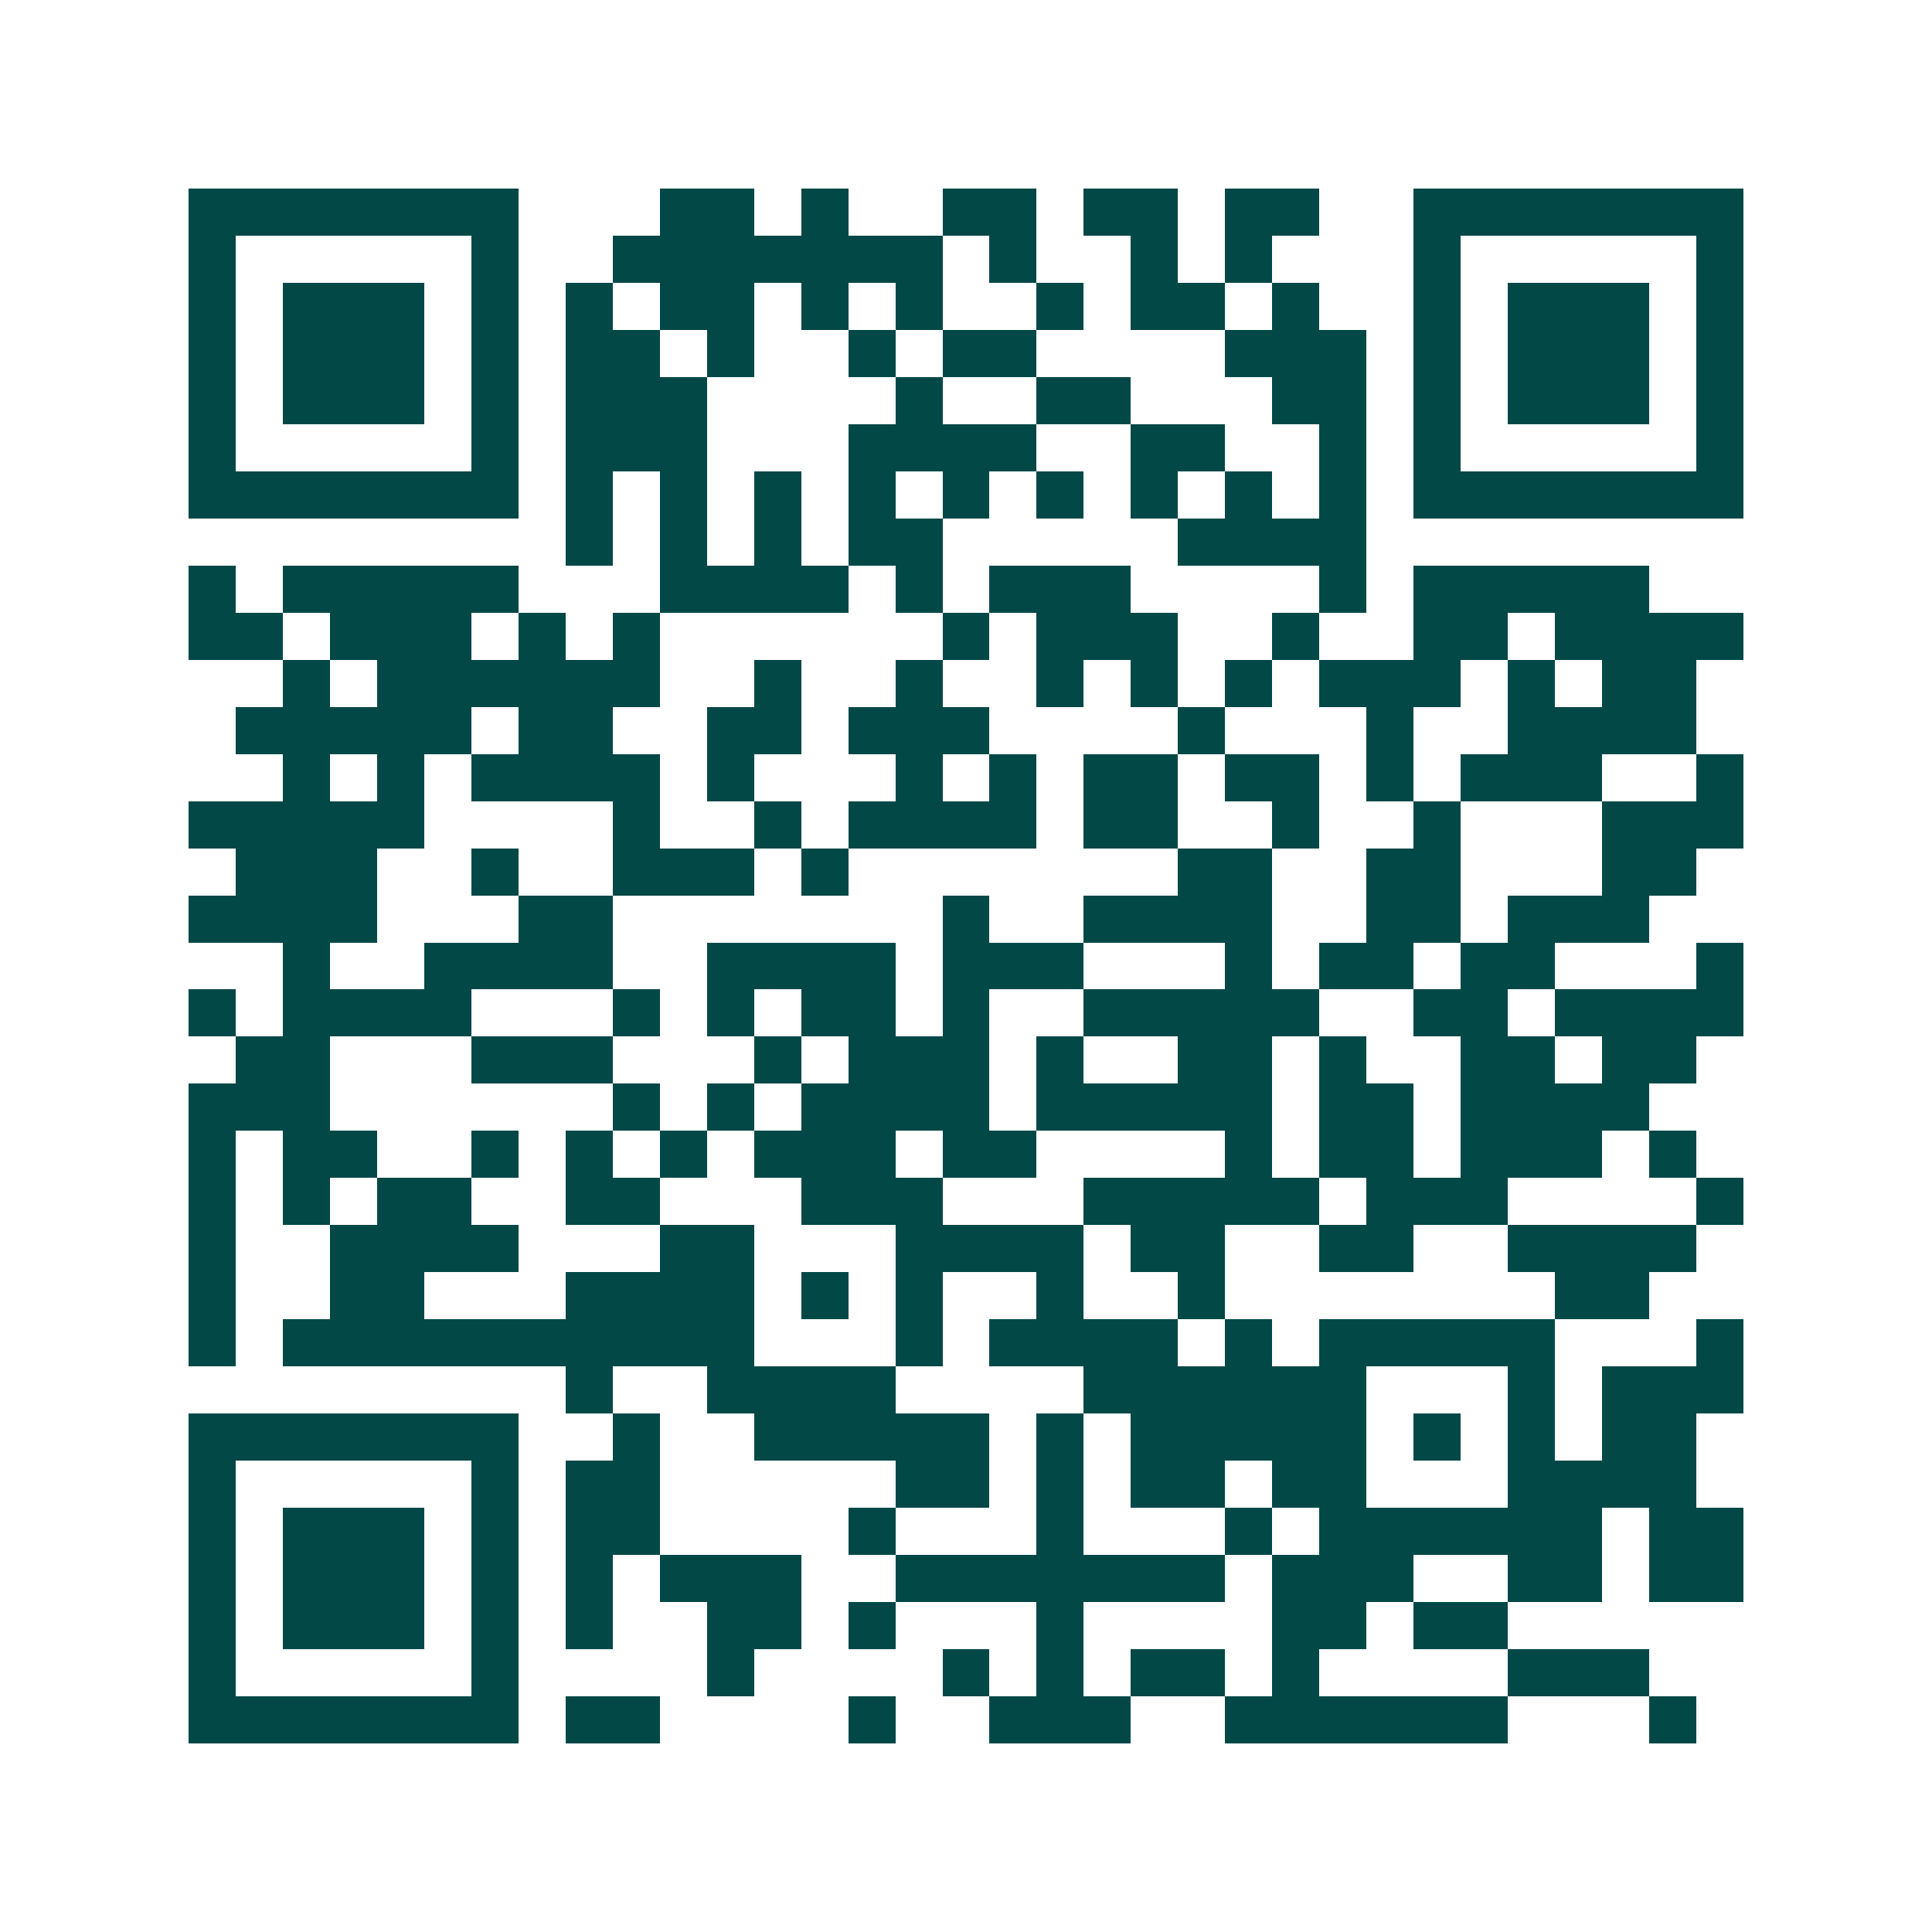 <svg xmlns="http://www.w3.org/2000/svg" width="200" height="200" viewBox="0 0 41 41" shape-rendering="crispEdges"><path fill="#ffffff" d="M0 0h41v41H0z"/><path stroke="#014847" d="M4 4.5h7m3 0h2m1 0h1m2 0h2m1 0h2m1 0h2m2 0h7M4 5.5h1m5 0h1m2 0h7m1 0h1m2 0h1m1 0h1m3 0h1m5 0h1M4 6.5h1m1 0h3m1 0h1m1 0h1m1 0h2m1 0h1m1 0h1m2 0h1m1 0h2m1 0h1m2 0h1m1 0h3m1 0h1M4 7.5h1m1 0h3m1 0h1m1 0h2m1 0h1m2 0h1m1 0h2m4 0h3m1 0h1m1 0h3m1 0h1M4 8.5h1m1 0h3m1 0h1m1 0h3m4 0h1m2 0h2m3 0h2m1 0h1m1 0h3m1 0h1M4 9.5h1m5 0h1m1 0h3m3 0h4m2 0h2m2 0h1m1 0h1m5 0h1M4 10.5h7m1 0h1m1 0h1m1 0h1m1 0h1m1 0h1m1 0h1m1 0h1m1 0h1m1 0h1m1 0h7M12 11.5h1m1 0h1m1 0h1m1 0h2m5 0h4M4 12.5h1m1 0h5m3 0h4m1 0h1m1 0h3m4 0h1m1 0h5M4 13.5h2m1 0h3m1 0h1m1 0h1m6 0h1m1 0h3m2 0h1m2 0h2m1 0h4M6 14.5h1m1 0h6m2 0h1m2 0h1m2 0h1m1 0h1m1 0h1m1 0h3m1 0h1m1 0h2M5 15.5h5m1 0h2m2 0h2m1 0h3m4 0h1m3 0h1m2 0h4M6 16.5h1m1 0h1m1 0h4m1 0h1m3 0h1m1 0h1m1 0h2m1 0h2m1 0h1m1 0h3m2 0h1M4 17.5h5m4 0h1m2 0h1m1 0h4m1 0h2m2 0h1m2 0h1m3 0h3M5 18.5h3m2 0h1m2 0h3m1 0h1m7 0h2m2 0h2m3 0h2M4 19.5h4m3 0h2m7 0h1m2 0h4m2 0h2m1 0h3M6 20.5h1m2 0h4m2 0h4m1 0h3m3 0h1m1 0h2m1 0h2m3 0h1M4 21.5h1m1 0h4m3 0h1m1 0h1m1 0h2m1 0h1m2 0h5m2 0h2m1 0h4M5 22.5h2m3 0h3m3 0h1m1 0h3m1 0h1m2 0h2m1 0h1m2 0h2m1 0h2M4 23.5h3m6 0h1m1 0h1m1 0h4m1 0h5m1 0h2m1 0h4M4 24.5h1m1 0h2m2 0h1m1 0h1m1 0h1m1 0h3m1 0h2m4 0h1m1 0h2m1 0h3m1 0h1M4 25.5h1m1 0h1m1 0h2m2 0h2m3 0h3m3 0h5m1 0h3m4 0h1M4 26.5h1m2 0h4m3 0h2m3 0h4m1 0h2m2 0h2m2 0h4M4 27.5h1m2 0h2m3 0h4m1 0h1m1 0h1m2 0h1m2 0h1m7 0h2M4 28.5h1m1 0h10m3 0h1m1 0h4m1 0h1m1 0h5m3 0h1M12 29.5h1m2 0h4m4 0h6m3 0h1m1 0h3M4 30.5h7m2 0h1m2 0h5m1 0h1m1 0h5m1 0h1m1 0h1m1 0h2M4 31.5h1m5 0h1m1 0h2m5 0h2m1 0h1m1 0h2m1 0h2m3 0h4M4 32.5h1m1 0h3m1 0h1m1 0h2m4 0h1m3 0h1m3 0h1m1 0h6m1 0h2M4 33.5h1m1 0h3m1 0h1m1 0h1m1 0h3m2 0h7m1 0h3m2 0h2m1 0h2M4 34.5h1m1 0h3m1 0h1m1 0h1m2 0h2m1 0h1m3 0h1m4 0h2m1 0h2M4 35.5h1m5 0h1m4 0h1m4 0h1m1 0h1m1 0h2m1 0h1m4 0h3M4 36.5h7m1 0h2m4 0h1m2 0h3m2 0h6m3 0h1"/></svg>
